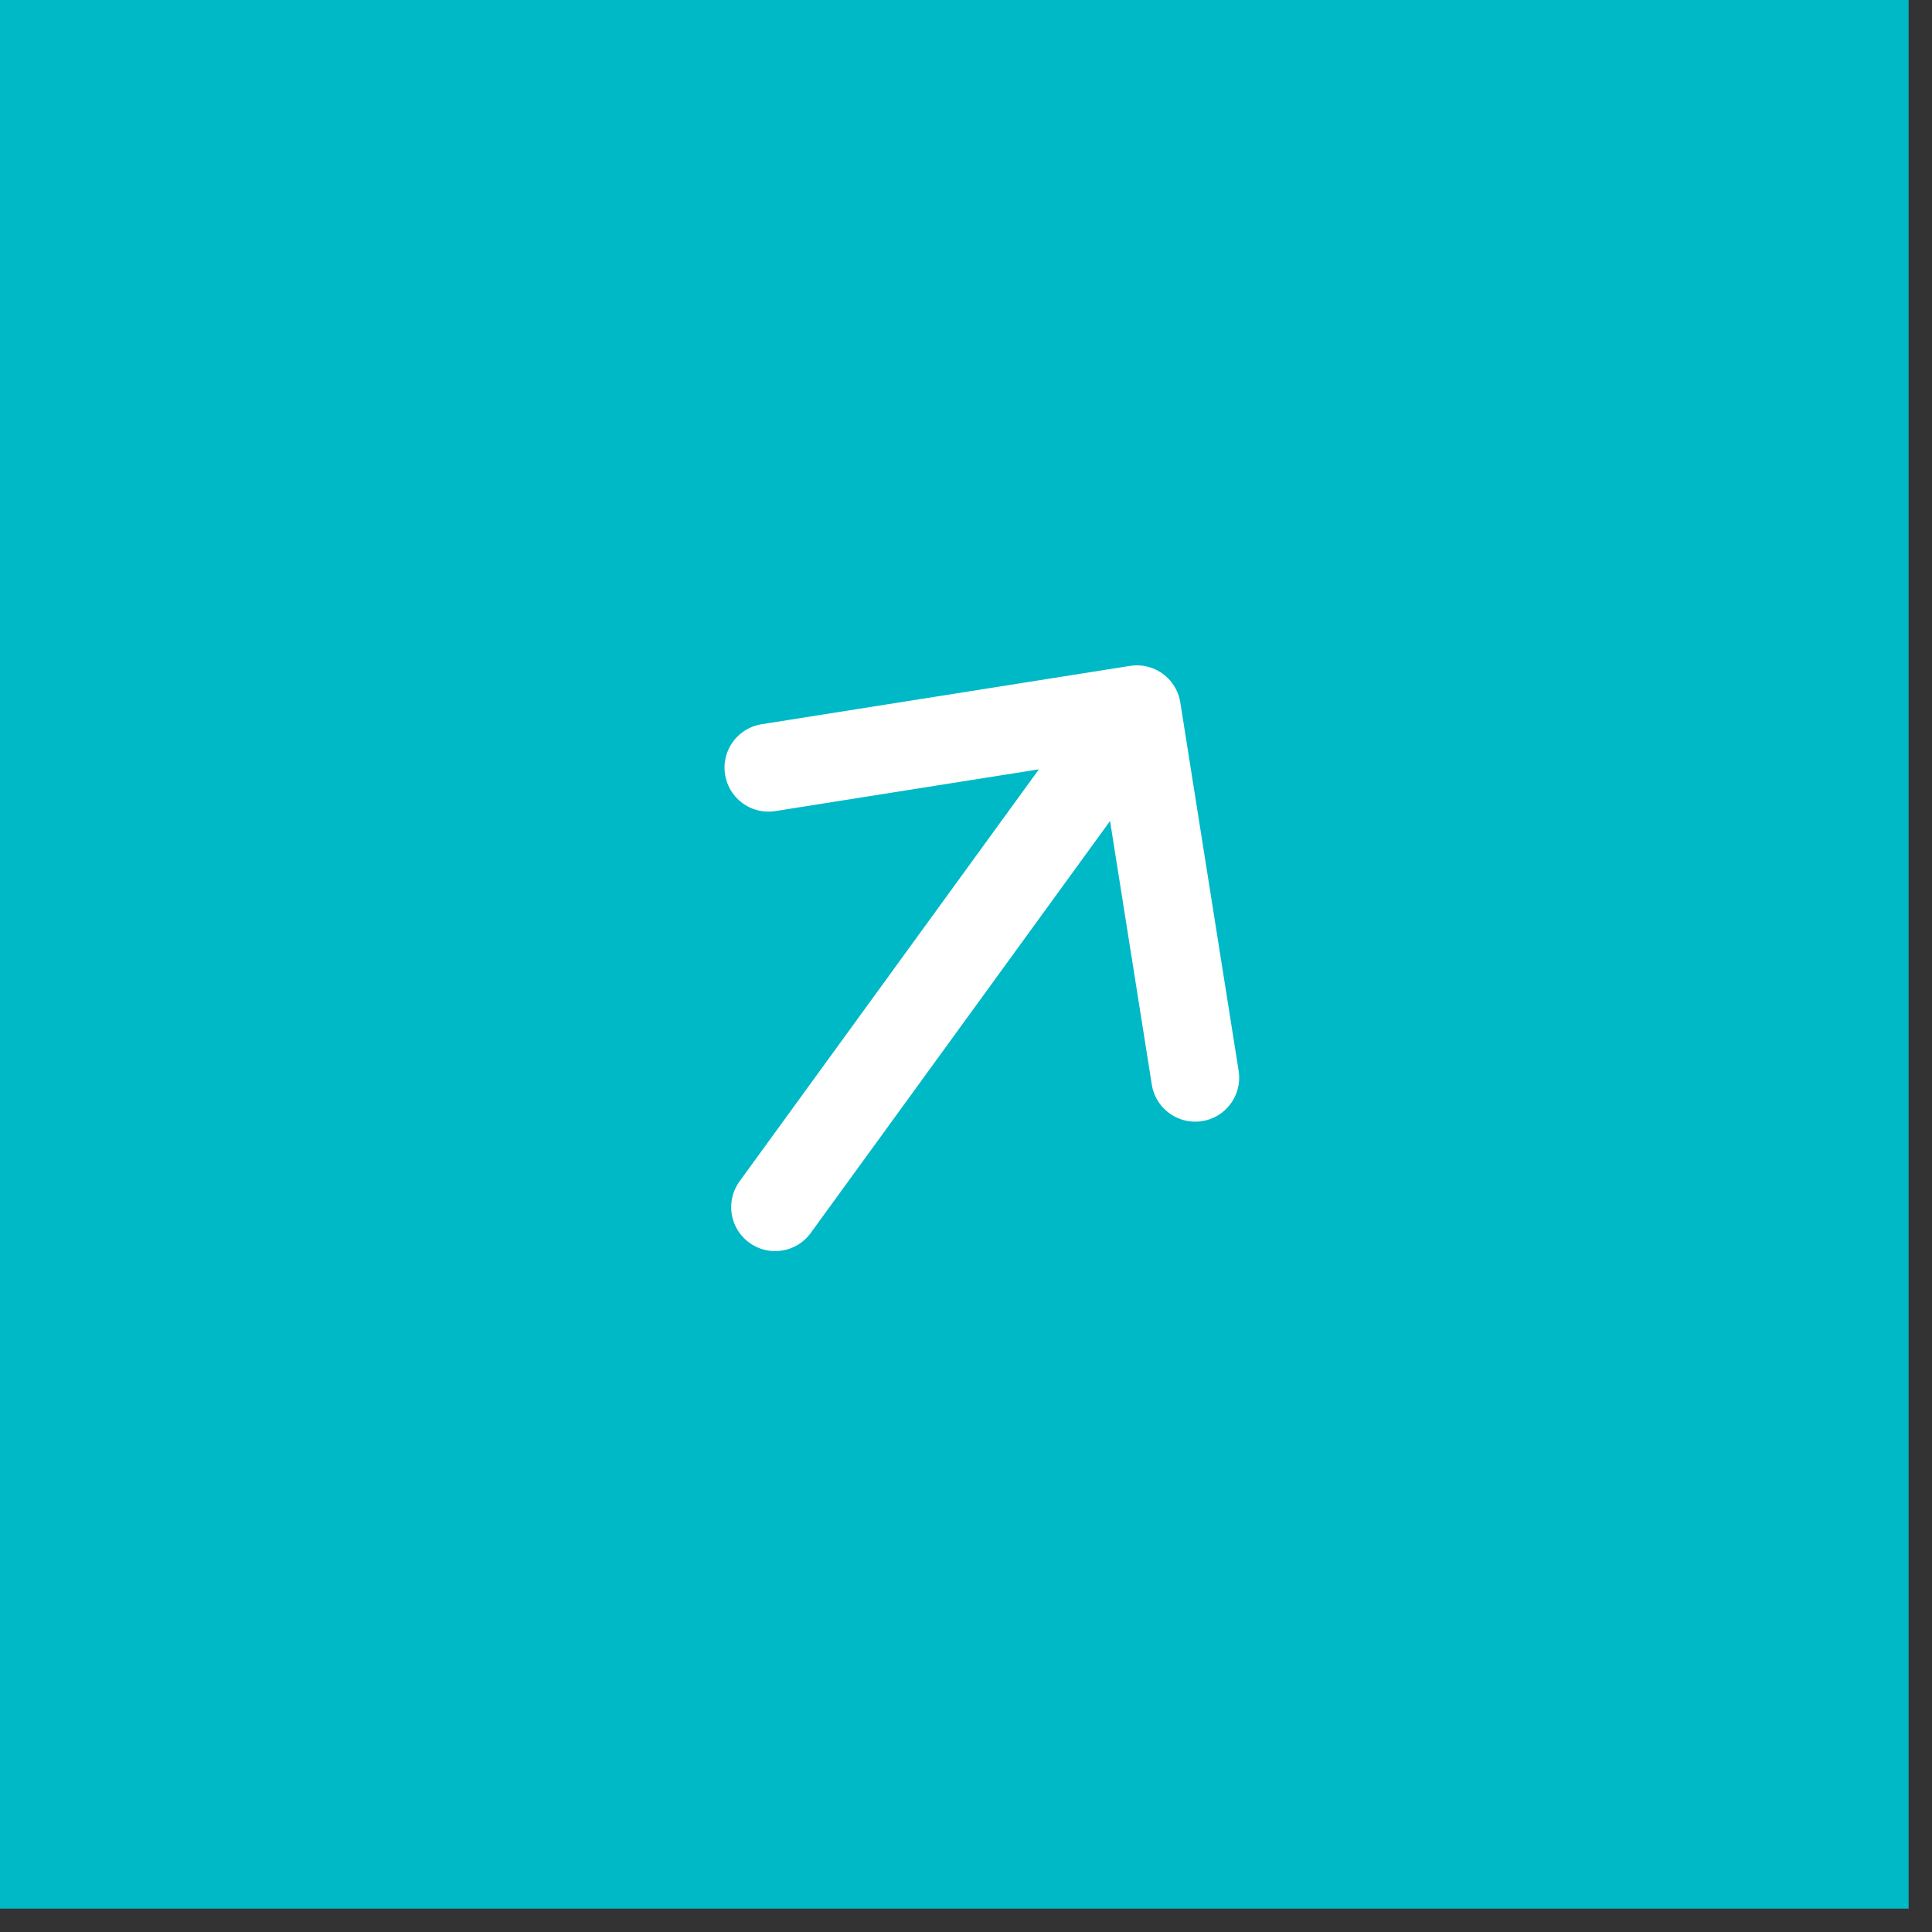 <?xml version="1.0" encoding="UTF-8"?> <svg xmlns="http://www.w3.org/2000/svg" width="59" height="59" viewBox="0 0 59 59" fill="none"><rect x="0" y="0" width="59" height="59" fill="#333333" stroke="none"/><rect width="58.286" height="58.286" fill="#00B9C6"></rect><path d="M36.5 32.911L34.718 21.661M34.718 21.661L23.468 23.443M34.718 21.661L23.672 36.864" stroke="white" stroke-width="2.685" stroke-linecap="round" stroke-linejoin="round"></path></svg> 